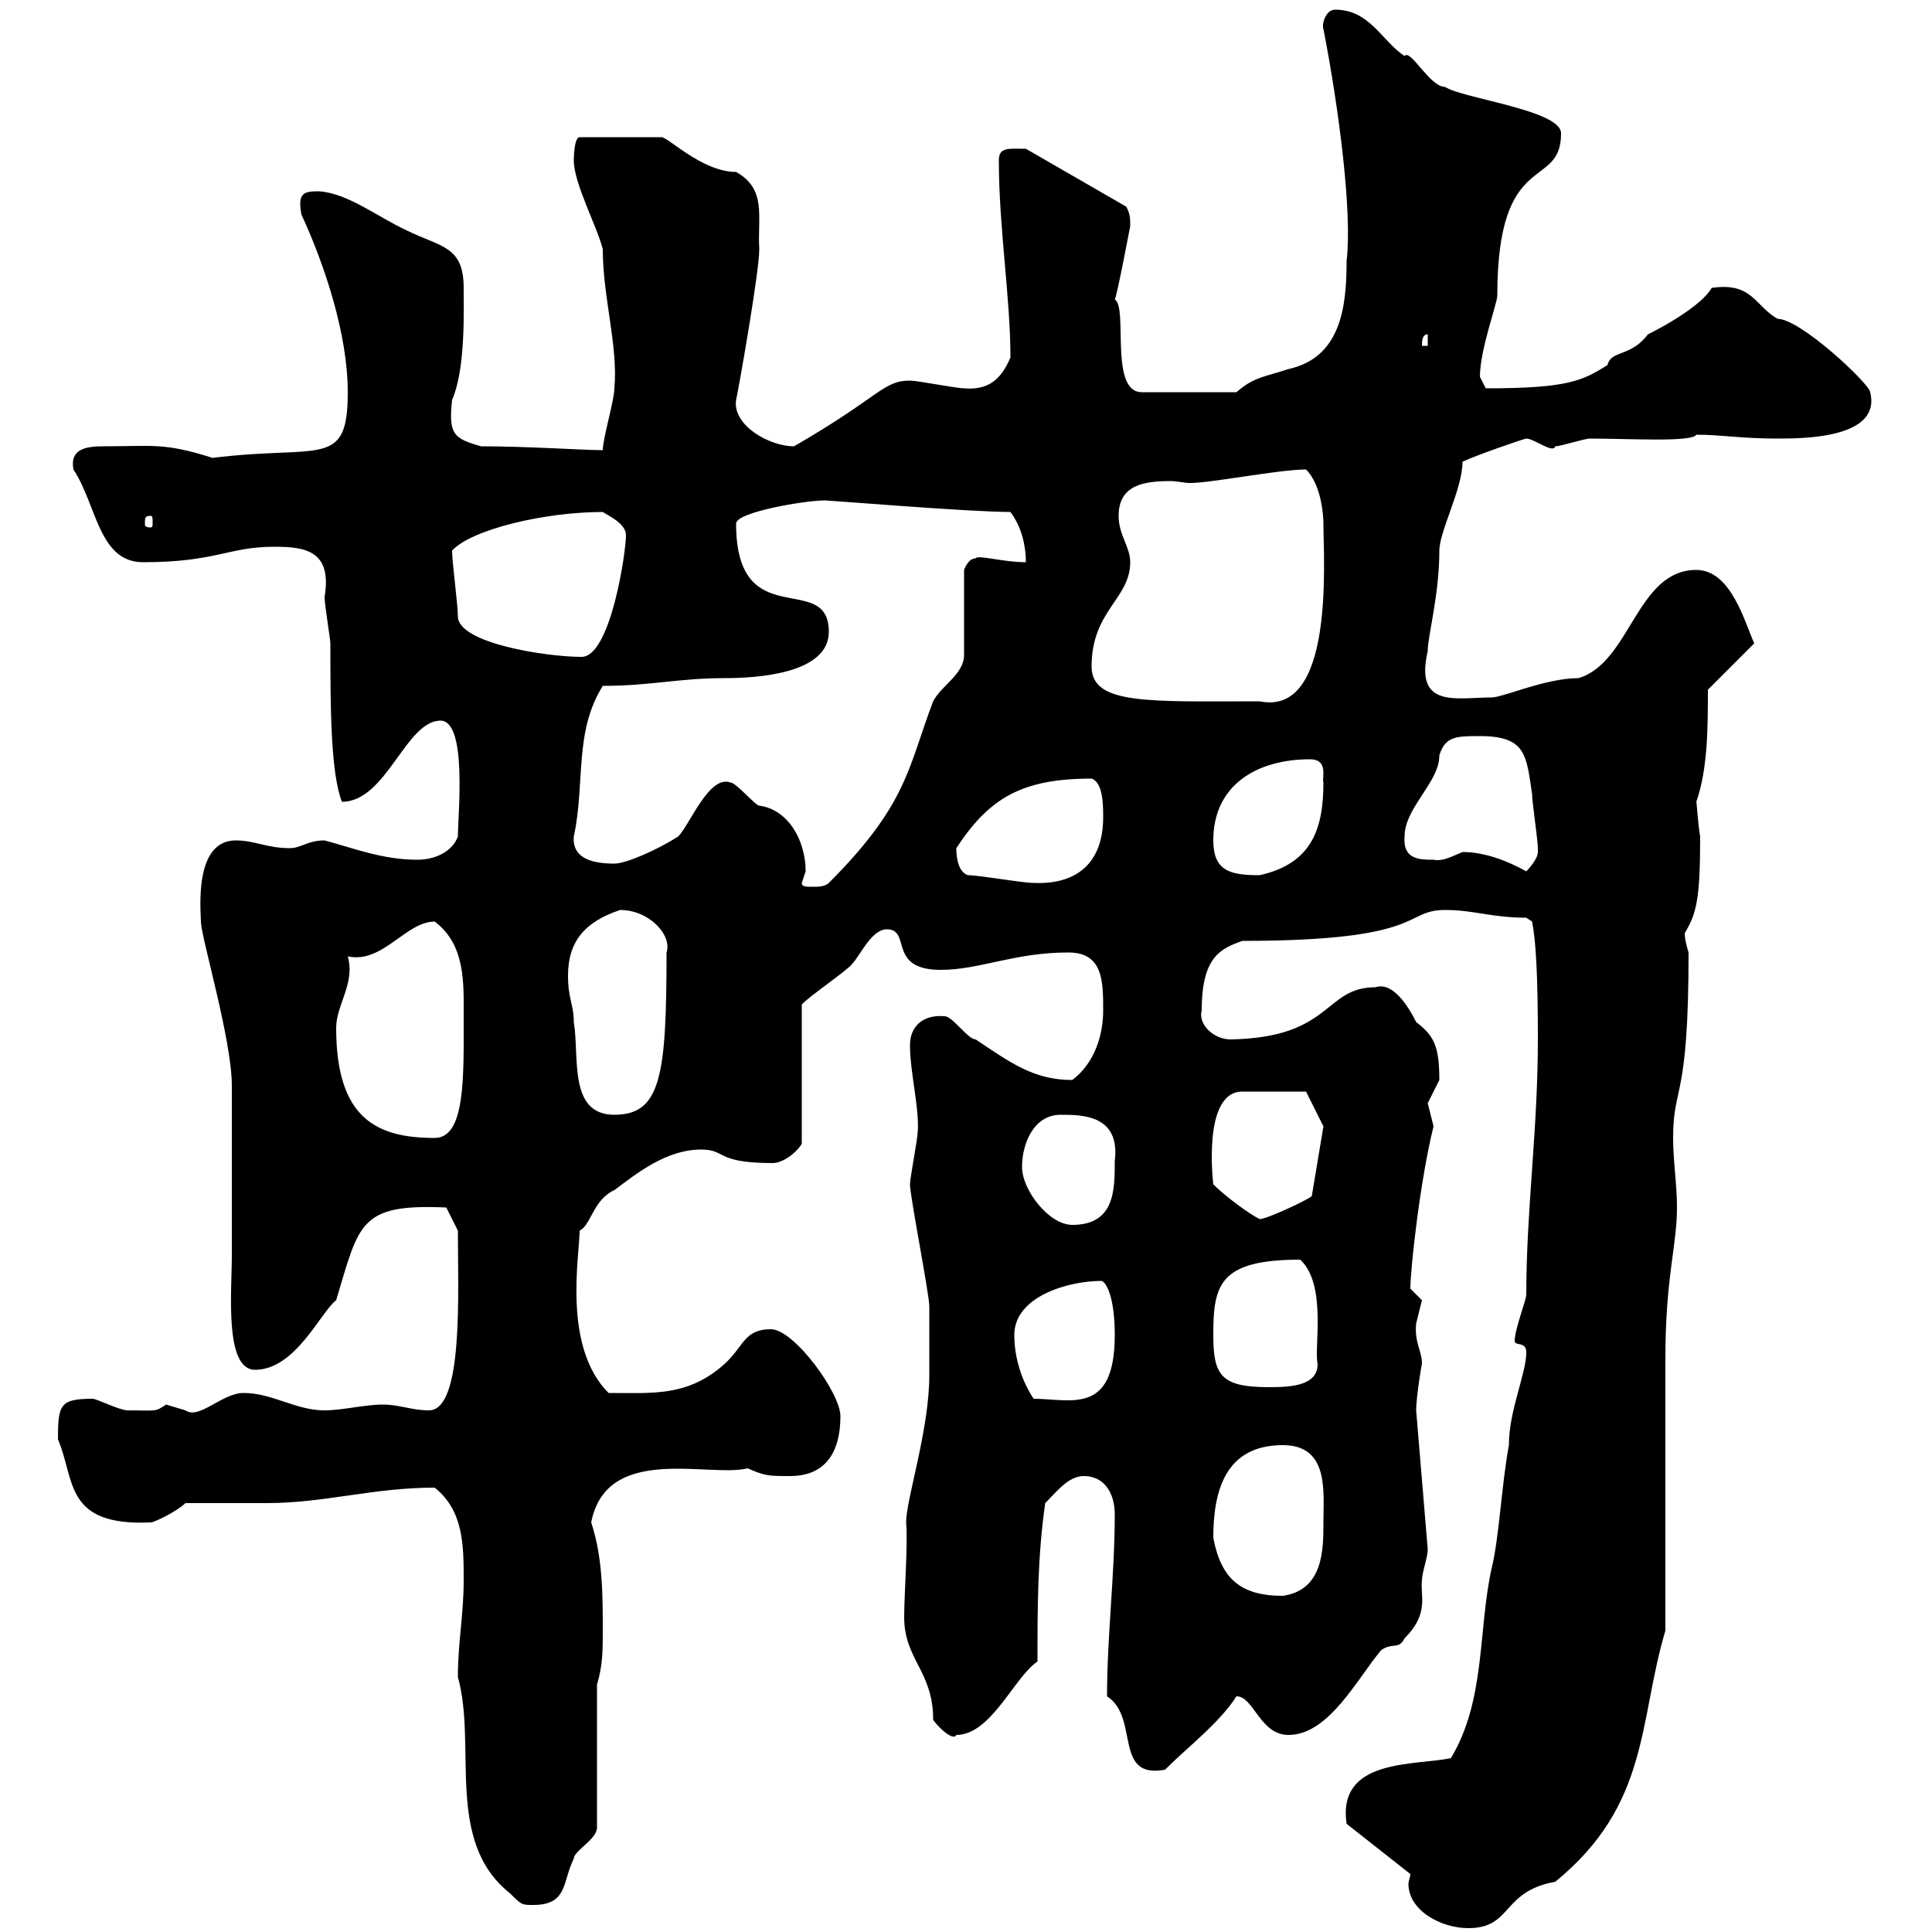 <svg xmlns="http://www.w3.org/2000/svg" xmlns:xlink="http://www.w3.org/1999/xlink" width="300" height="300"><path d="M219 291C219 291.30 218.70 292.20 218.70 292.50C218.70 296.70 223.80 299.40 228 299.40C234.90 299.40 233.10 293.70 241.50 292.20C256.20 280.20 254.40 267.30 258.60 253.20C258.60 247.20 258.60 217.20 258.60 210.90C258.60 198.30 260.40 193.50 260.40 187.50C260.40 183.90 259.80 180.30 259.80 176.70C259.80 168.30 262.20 171.30 262.20 147.90C262.20 147.90 261.60 146.10 261.60 144.90C263.40 141.90 264 139.80 264 129.90C263.70 128.40 263.40 123.90 263.40 124.50C265.20 119.40 265.20 112.80 265.20 107.10L272.40 99.90C270.90 96.60 268.80 88.50 263.40 88.50C254.10 88.50 253.20 102.90 245.10 105.30C240 105.30 233.40 108.30 231.60 108.30C226.20 108.30 219.60 110.10 221.70 101.10C221.70 98.70 223.50 92.40 223.50 85.50C223.50 82.50 227.10 75.90 227.10 71.70C228.90 70.80 236.70 68.10 237 68.10C238.20 68.10 241.20 70.50 241.50 69.30C242.40 69.30 246 68.10 246.90 68.10C252.90 68.10 262.80 68.70 263.40 67.50C267.30 67.50 270.30 68.10 276 68.10C279.90 68.10 292.20 68.10 290.40 60.90C290.40 59.70 279.60 49.50 276 49.50C272.40 47.40 272.10 43.80 265.80 44.70C263.70 48.30 254.70 52.50 255.90 51.90C253.20 55.50 250.20 54.30 249.60 56.70C245.70 59.10 243.60 60.30 230.70 60.30C230.70 60.30 229.80 58.50 229.80 58.50C229.80 54.30 232.50 47.10 232.50 45.90C232.50 22.80 242.40 29.70 242.40 20.70C242.40 17.10 227.10 15.30 224.40 13.50C222 13.50 219 7.50 218.10 8.70C214.50 6.30 212.70 1.50 207.30 1.50C205.80 1.50 205.20 3.90 205.50 4.50C207.90 16.80 210 33 209.10 40.50C209.10 47.70 208.20 55.50 200.10 57.30C196.50 58.50 194.70 58.50 192 60.90L177.30 60.90C172.20 60.90 175.20 47.70 173.10 46.50C173.40 46.20 175.50 35.10 175.50 35.10C175.50 33.90 175.50 33.30 174.90 32.10L159.30 23.10C156.60 23.10 155.10 22.80 155.10 24.90C155.10 35.40 156.90 46.20 156.90 55.50C155.40 59.10 153.30 60.60 149.70 60.30C148.50 60.30 142.50 59.10 141.30 59.10C137.10 59.10 136.80 61.50 123.30 69.30C119.40 69.30 113.70 66 114.30 62.10C114.60 60.90 117.90 42.30 117.90 38.70C117.60 33.60 119.10 29.40 114.30 26.70C108.90 26.70 103.50 21 102.60 21.30L90 21.30C89.10 21.30 89.10 24.90 89.10 24.90C89.10 28.50 92.70 35.10 93.60 38.70C93.60 46.20 96 53.70 95.40 60.30C95.40 62.10 93.60 68.10 93.60 69.90C90.60 69.90 81.90 69.30 74.70 69.30C70.50 68.10 69.60 67.50 70.20 62.10C72.30 57.30 72 48.30 72 44.70C72 38.10 68.40 38.40 63 35.70C58.50 33.60 54 30 49.50 29.70C47.10 29.70 46.20 30 46.80 33.30C50.40 41.10 54 51.90 54 60.90C54 72.90 49.80 69 33 71.10C25.50 68.70 23.70 69.30 16.20 69.30C13.50 69.30 10.80 69.60 11.40 72.90C15 78.30 15.30 87.30 22.20 87.30C33.60 87.30 35.40 84.90 42.60 84.90C47.40 84.90 51.60 85.50 50.40 92.70C50.40 93.90 51.30 99.30 51.30 99.90C51.30 109.20 51.30 120 53.10 124.50C60 124.50 63 111.90 68.40 111.90C72.60 111.90 71.10 126.60 71.10 129.90C70.20 132.30 67.50 133.50 64.80 133.50C59.40 133.50 54.90 131.70 50.40 130.50C47.70 130.50 46.80 131.70 45 131.70C41.40 131.70 39.60 130.50 36.60 130.50C30 130.50 31.20 141.60 31.20 143.10C31.20 145.50 36 161.40 36 168.60C36 171.30 36 173.40 36 175.80C36 182.10 36 188.40 36 195C36 200.40 34.80 212.70 39.60 212.70C45.90 212.70 49.80 203.70 52.20 201.90C55.80 189.90 55.80 186.90 69.30 187.50L71.10 191.10C71.10 200.70 72 219 66.60 219C63.90 219 62.10 218.10 59.40 218.10C56.70 218.10 53.10 219 50.40 219C45.90 219 42.30 216.30 37.80 216.30C34.50 216.30 30.90 220.50 28.80 219C28.80 219 25.80 218.10 25.80 218.10C24 219.30 24.30 219 19.80 219C18.60 219 15 217.20 14.40 217.20C9.30 217.20 9 218.10 9 223.50C11.70 229.80 9.90 237 23.40 236.40C24 236.40 27.60 234.60 28.80 233.40C30.60 233.40 39.60 233.40 41.40 233.40C50.40 233.40 57.90 231 67.50 231C72 234.60 72 240 72 245.40C72 250.80 71.10 255 71.10 260.40C74.10 271.20 69 285.90 79.20 294C81 295.80 81 295.80 82.80 295.80C88.20 295.80 87.30 292.20 89.10 288.60C89.10 287.40 92.70 285.60 92.70 283.80L92.70 261.60C93.60 258.60 93.60 256.20 93.60 253.20C93.60 247.80 93.60 241.80 91.80 236.40C94.20 224.10 110.10 229.50 116.10 228C118.80 229.20 119.40 229.20 122.70 229.20C128.10 229.20 130.50 225.60 130.50 219.90C130.50 216.30 123.30 206.40 119.70 206.40C115.50 206.40 115.50 209.10 112.50 211.80C106.80 216.90 101.40 216.30 94.50 216.30C87.30 209.10 90 195 90 191.10C91.80 190.20 92.10 186.30 95.40 184.80C99 182.10 103.50 178.50 108.90 178.50C112.80 178.50 111 180.60 120 180.60C121.50 180.60 123.60 179.10 124.50 177.60L124.50 156C125.10 155.10 131.70 150.60 132.30 149.70C133.50 148.50 135.30 144.30 137.70 144.30C141.60 144.30 137.70 150.60 146.10 150.60C152.10 150.60 157.50 147.90 165.90 147.90C171.30 147.90 171.30 152.40 171.30 156.90C171.30 160.50 170.10 165 166.50 167.70C160.50 167.70 156.90 165 151.50 161.40C150.30 161.40 147.90 157.80 146.70 157.80C143.40 157.50 141.30 159.30 141.30 162.30C141.30 166.50 142.80 172.20 142.50 175.80C142.50 176.70 141.30 183 141.30 183.90C141.30 185.70 144.30 201 144.30 202.80C144.30 204.30 144.30 210.30 144.30 213.60C144.30 222 140.70 232.80 140.70 236.40C141 239.70 140.40 247.50 140.40 251.10C140.40 257.70 144.90 259.50 144.90 267C144.90 267.30 147.90 270.60 148.50 269.40C153.90 269.40 157.50 260.40 161.10 258C161.10 249.60 161.10 241.80 162.30 233.40C164.10 231.60 165.90 229.20 168.30 229.20C171.30 229.20 173.10 231.60 173.10 235.20C173.10 244.50 171.90 254.10 171.90 263.40C177 266.70 172.80 276.30 180.90 274.80C184.50 271.20 189.30 267.60 192 263.40C194.70 263.40 195.60 269.40 200.10 269.40C206.40 269.40 210.90 260.40 214.50 256.20C216.30 255 217.20 256.20 218.10 254.40C222 250.50 220.50 247.80 220.80 245.40C220.80 244.20 221.70 241.80 221.70 240.60L219.90 219C219.90 216.90 220.80 211.50 220.80 211.80C220.80 209.70 219.60 208.50 219.90 205.50C219.90 205.50 220.80 201.90 220.80 201.90C220.80 201.90 219 200.10 219 200.10C219 197.10 220.50 183.30 222.60 174.90C222.60 174.90 221.70 171.30 221.70 171.30C221.70 171.30 223.50 167.70 223.50 167.70C223.50 162.30 222.60 160.80 219.90 158.70C218.70 156.30 216.30 152.40 213.60 153.30C205.50 153.30 207 161.10 191.10 161.40C188.40 161.40 186 159 186.60 156.90C186.60 148.50 189.60 147.30 192.90 146.10C221.70 146.10 217.80 141.30 224.40 141.30C228.90 141.30 231.60 142.50 237 142.50L237.90 143.10C238.50 146.10 238.80 151.50 238.80 161.40C238.80 175.50 237 187.80 237 201C237 201.90 235.20 206.40 235.20 208.20C235.20 209.10 237 208.20 237 210C237 213.30 234.30 219 234.30 224.40C233.10 231 232.80 238.80 231.60 243.60C229.50 253.20 230.70 264 225.30 273C219.60 274.20 207.60 273 209.10 283.20ZM188.40 238.80C188.40 231.60 190.20 224.40 199.20 224.40C206.40 224.40 205.50 231.60 205.50 236.40C205.50 240.60 205.50 246.90 199.20 247.80C192.60 247.80 189.60 245.10 188.40 238.80ZM157.50 207.30C157.50 201.30 165.90 198.90 171 198.90C171.60 198.90 173.10 201 173.10 207.30C173.10 219.90 166.20 217.20 160.50 217.20C158.70 214.50 157.50 210.90 157.50 207.30ZM188.40 207.30C188.40 199.50 189.30 195.60 201.90 195.60C206.10 199.50 204 209.40 204.60 211.80C204.60 215.10 200.70 215.40 197.10 215.40C189.60 215.40 188.40 213.60 188.40 207.30ZM158.70 181.20C158.70 177.60 160.50 173.10 164.70 173.10C168 173.10 174 173.10 173.10 180.30C173.10 184.80 173.10 190.20 166.50 190.20C162.90 190.20 158.70 184.80 158.70 181.20ZM188.40 183.90C188.40 183.90 186.60 169.50 192.90 169.50L202.80 169.50L205.50 174.90L203.70 185.70C203.70 186 196.80 189.30 195.60 189.30C193.80 188.40 190.20 185.70 188.40 183.90ZM52.20 159.60C52.20 156 55.20 152.70 54 148.50C59.40 149.70 63 143.10 67.50 143.10C72.30 146.70 72 152.70 72 157.80C72 167.10 72.30 176.70 67.50 176.70C58.50 176.70 52.20 173.70 52.20 159.60ZM88.20 151.50C88.20 146.10 90.90 143.10 96.30 141.30C100.80 141.30 104.40 145.20 103.50 147.90C103.50 167.10 102.60 173.10 95.40 173.10C88.20 173.10 90 164.10 89.10 158.70C89.10 156 88.20 155.10 88.20 151.50ZM124.50 137.10C124.50 137.10 125.10 135.30 125.10 135.30C125.10 130.50 122.40 125.70 117.90 125.10C117.30 125.10 114.30 121.50 113.40 121.50C110.10 120.30 107.10 128.10 105.30 129.90C102 132 97.20 134.10 95.40 134.10C92.40 134.10 88.80 133.50 89.10 129.90C90.90 121.50 89.10 113.70 93.60 106.50C101.10 106.50 105.30 105.30 112.50 105.30C117.30 105.30 128.70 104.70 128.70 98.10C128.70 88.50 114.30 98.70 114.30 81.30C114.30 79.50 125.10 77.70 128.10 77.70C128.70 77.70 150.60 79.50 156.90 79.50C158.70 81.90 159.30 84.90 159.30 87.30C155.70 87.30 151.80 86.10 151.50 86.70C150.30 86.70 149.70 88.50 149.70 88.50L149.70 101.70C149.70 104.70 146.10 106.50 144.90 108.90C141 119.10 141 124.80 128.70 137.10C128.10 137.70 126.90 137.70 126.30 137.70C125.10 137.70 124.50 137.70 124.50 137.10ZM150.30 135.90C148.50 135.30 148.50 132.30 148.50 131.70C153.60 123.90 158.70 120.90 169.50 120.90C171.30 121.50 171.30 125.10 171.30 126.90C171.30 133.80 167.40 137.40 160.50 137.10C158.70 137.10 152.10 135.90 150.30 135.90ZM188.40 130.50C188.40 121.80 195.30 117.90 203.40 117.90C206.40 117.90 205.20 120.90 205.50 121.50C205.50 128.70 203.70 134.10 195.60 135.90C191.10 135.90 188.40 135.30 188.40 130.50ZM227.10 132.30C225.60 132.90 224.10 133.80 222.60 133.50C220.50 133.50 217.80 133.50 218.10 129.90C218.10 125.40 223.50 121.50 223.50 117.30C224.40 114.30 226.20 114.30 229.80 114.30C237 114.30 237 117.30 237.90 123.30C237.90 124.50 238.80 130.50 238.80 131.70C238.80 131.70 238.80 131.70 238.80 132.30C238.80 133.50 237 135.30 237 135.30C234.30 133.80 230.70 132.30 227.10 132.30ZM169.50 103.50C169.50 94.80 175.50 93 175.50 87.30C175.50 84.90 173.70 83.10 173.70 80.10C173.70 75.30 177.60 74.70 181.80 74.70C182.70 74.70 183.90 75 184.80 75C188.10 75 198.60 72.90 202.80 72.90C205.20 75.30 205.50 80.10 205.50 81.30C205.50 87 207.30 111.30 195.60 108.90C178.50 108.90 169.50 109.50 169.50 103.50ZM70.20 85.50C73.20 82.20 84.60 79.50 93.60 79.50C94.50 80.10 97.20 81.30 97.20 83.10C97.20 85.80 94.80 102 90.30 102C84.90 102 71.10 99.90 71.10 95.70C71.10 93.90 70.20 87.30 70.20 85.50ZM23.40 80.10C23.70 80.10 23.70 80.40 23.70 81.30C23.70 81.60 23.70 81.90 23.40 81.90C22.50 81.90 22.50 81.60 22.50 81.30C22.50 80.40 22.50 80.10 23.40 80.10ZM221.70 51.90L221.70 53.70L220.80 53.70C220.80 53.10 220.80 51.90 221.70 51.90Z"/></svg>